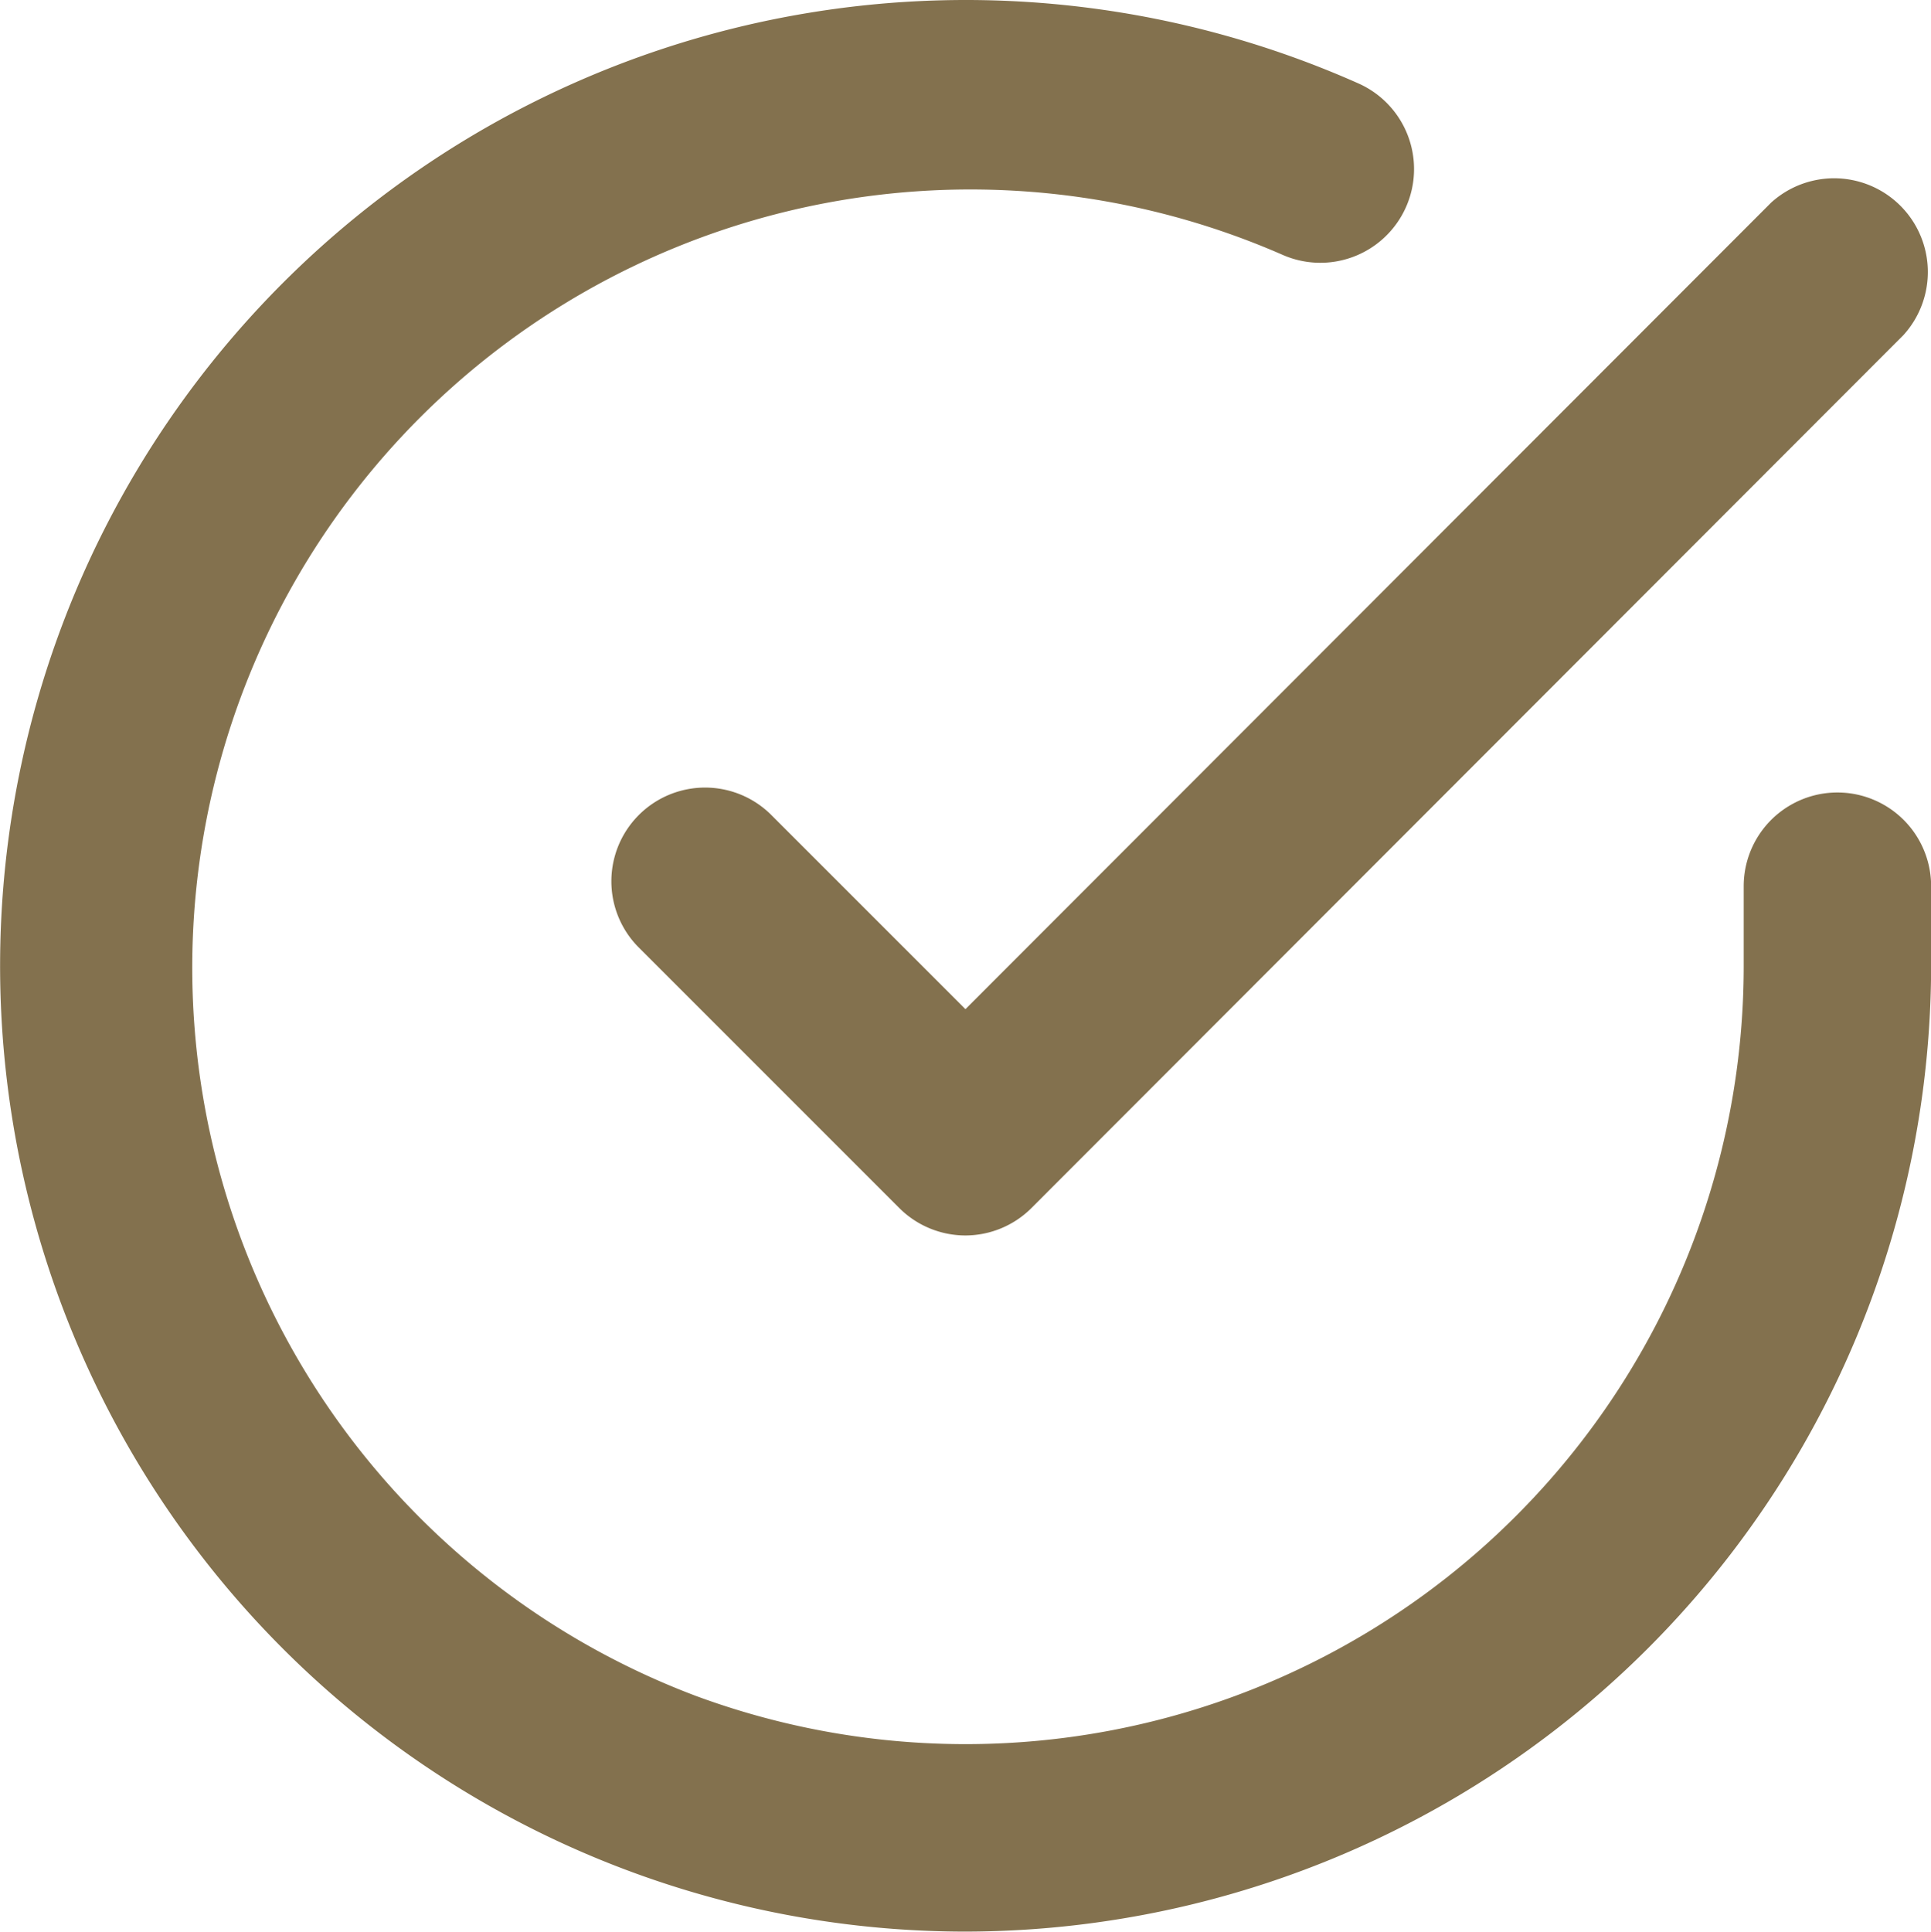 <svg xmlns="http://www.w3.org/2000/svg" width="15.455" height="15.461" viewBox="0 0 15.455 15.461"><g transform="translate(-1.25 -1.242)"><path d="M8.974,16.7a7.729,7.729,0,1,1,3.149-14.79.75.75,0,0,1-.611,1.37A6.228,6.228,0,1,0,6.82,14.814a6.228,6.228,0,0,0,8.386-5.838V8.334a.75.75,0,0,1,1.5,0v.642A7.739,7.739,0,0,1,8.974,16.7Z" transform="translate(0 0)" fill="#83714e"/><path d="M11.094,11.735a.75.75,0,0,1-.531-.22L8.47,9.422A.75.75,0,0,1,9.53,8.361l1.563,1.563L17.541,3.47A.75.75,0,0,1,18.6,4.53l-6.978,6.985A.75.75,0,0,1,11.094,11.735Z" transform="translate(-2.116 -0.606)" fill="#83714e"/></g></svg>